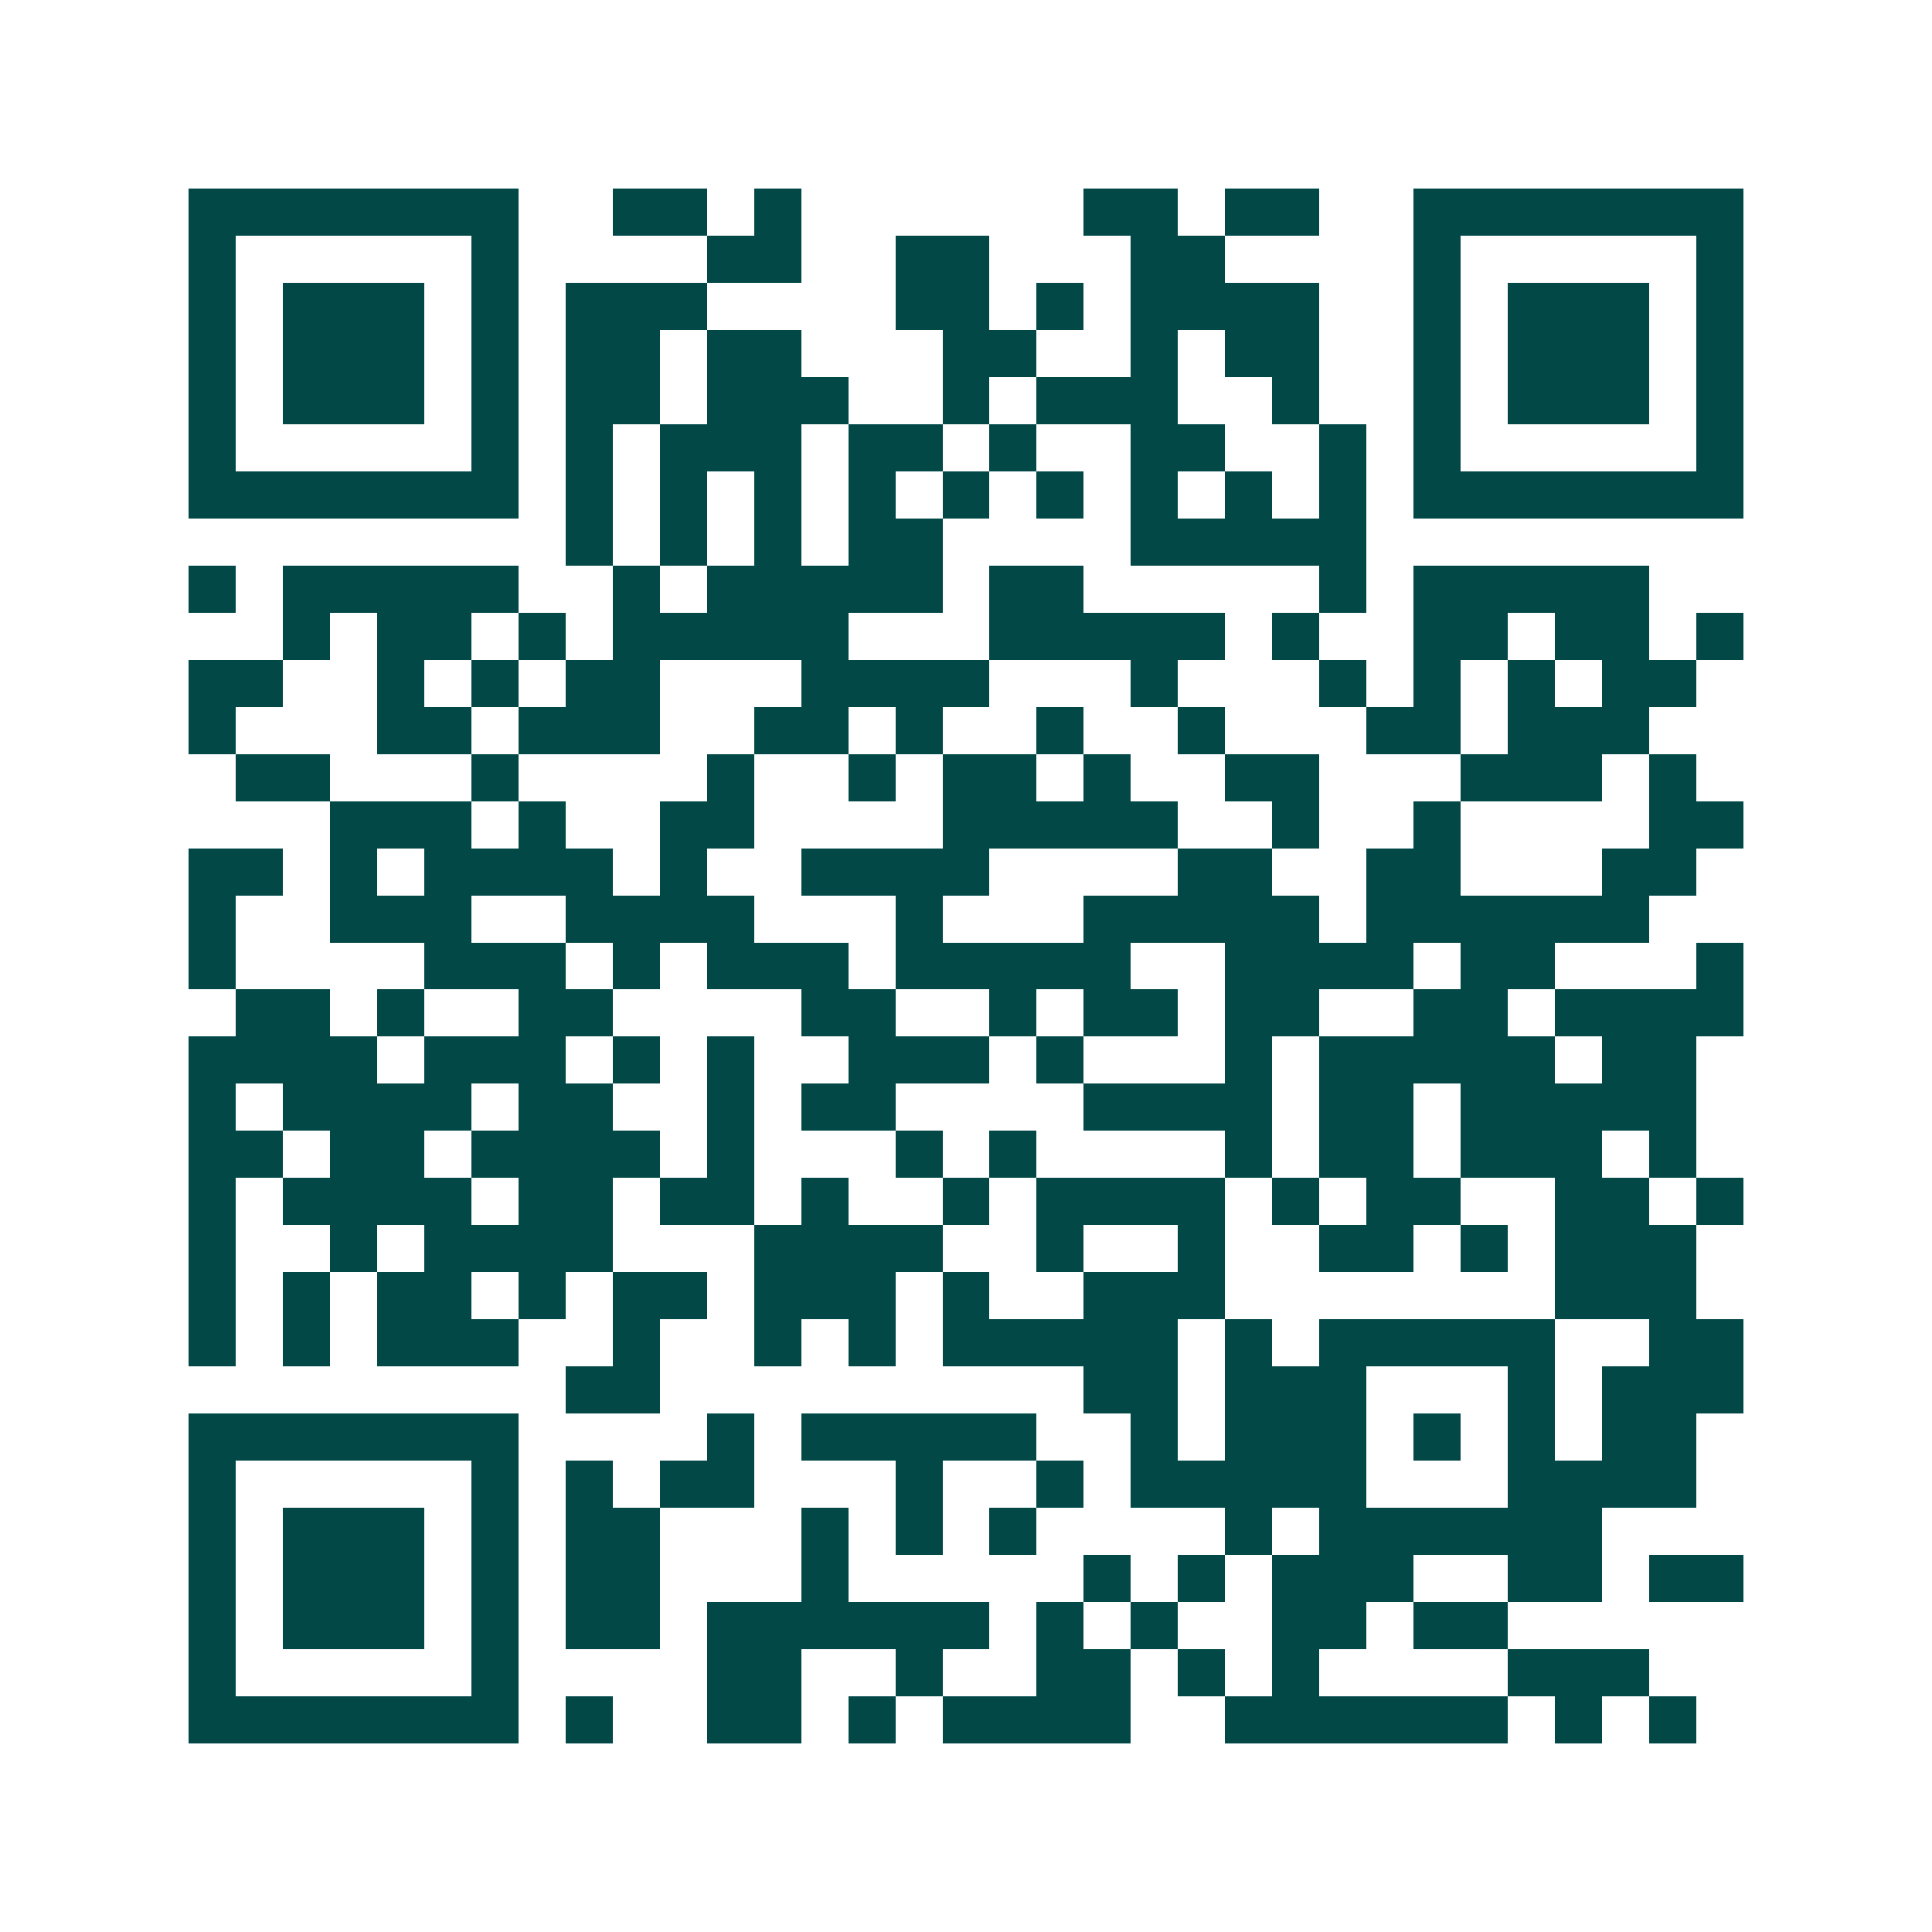 <svg xmlns="http://www.w3.org/2000/svg" width="200" height="200" viewBox="0 0 41 41" shape-rendering="crispEdges"><path fill="#ffffff" d="M0 0h41v41H0z"/><path stroke="#014847" d="M4 4.5h7m2 0h2m1 0h1m6 0h2m1 0h2m2 0h7M4 5.5h1m5 0h1m4 0h2m2 0h2m3 0h2m4 0h1m5 0h1M4 6.5h1m1 0h3m1 0h1m1 0h3m4 0h2m1 0h1m1 0h4m2 0h1m1 0h3m1 0h1M4 7.5h1m1 0h3m1 0h1m1 0h2m1 0h2m3 0h2m2 0h1m1 0h2m2 0h1m1 0h3m1 0h1M4 8.5h1m1 0h3m1 0h1m1 0h2m1 0h3m2 0h1m1 0h3m2 0h1m2 0h1m1 0h3m1 0h1M4 9.5h1m5 0h1m1 0h1m1 0h3m1 0h2m1 0h1m2 0h2m2 0h1m1 0h1m5 0h1M4 10.5h7m1 0h1m1 0h1m1 0h1m1 0h1m1 0h1m1 0h1m1 0h1m1 0h1m1 0h1m1 0h7M12 11.5h1m1 0h1m1 0h1m1 0h2m4 0h5M4 12.5h1m1 0h5m2 0h1m1 0h5m1 0h2m5 0h1m1 0h5M6 13.5h1m1 0h2m1 0h1m1 0h5m3 0h5m1 0h1m2 0h2m1 0h2m1 0h1M4 14.5h2m2 0h1m1 0h1m1 0h2m3 0h4m3 0h1m3 0h1m1 0h1m1 0h1m1 0h2M4 15.5h1m3 0h2m1 0h3m2 0h2m1 0h1m2 0h1m2 0h1m3 0h2m1 0h3M5 16.5h2m3 0h1m4 0h1m2 0h1m1 0h2m1 0h1m2 0h2m3 0h3m1 0h1M7 17.5h3m1 0h1m2 0h2m4 0h5m2 0h1m2 0h1m4 0h2M4 18.5h2m1 0h1m1 0h4m1 0h1m2 0h4m4 0h2m2 0h2m3 0h2M4 19.5h1m2 0h3m2 0h4m3 0h1m3 0h5m1 0h6M4 20.5h1m4 0h3m1 0h1m1 0h3m1 0h5m2 0h4m1 0h2m3 0h1M5 21.5h2m1 0h1m2 0h2m4 0h2m2 0h1m1 0h2m1 0h2m2 0h2m1 0h4M4 22.5h4m1 0h3m1 0h1m1 0h1m2 0h3m1 0h1m3 0h1m1 0h5m1 0h2M4 23.5h1m1 0h4m1 0h2m2 0h1m1 0h2m4 0h4m1 0h2m1 0h5M4 24.5h2m1 0h2m1 0h4m1 0h1m3 0h1m1 0h1m4 0h1m1 0h2m1 0h3m1 0h1M4 25.5h1m1 0h4m1 0h2m1 0h2m1 0h1m2 0h1m1 0h4m1 0h1m1 0h2m2 0h2m1 0h1M4 26.5h1m2 0h1m1 0h4m3 0h4m2 0h1m2 0h1m2 0h2m1 0h1m1 0h3M4 27.5h1m1 0h1m1 0h2m1 0h1m1 0h2m1 0h3m1 0h1m2 0h3m7 0h3M4 28.5h1m1 0h1m1 0h3m2 0h1m2 0h1m1 0h1m1 0h5m1 0h1m1 0h5m2 0h2M12 29.5h2m9 0h2m1 0h3m3 0h1m1 0h3M4 30.5h7m4 0h1m1 0h5m2 0h1m1 0h3m1 0h1m1 0h1m1 0h2M4 31.5h1m5 0h1m1 0h1m1 0h2m3 0h1m2 0h1m1 0h5m3 0h4M4 32.5h1m1 0h3m1 0h1m1 0h2m3 0h1m1 0h1m1 0h1m4 0h1m1 0h6M4 33.5h1m1 0h3m1 0h1m1 0h2m3 0h1m5 0h1m1 0h1m1 0h3m2 0h2m1 0h2M4 34.5h1m1 0h3m1 0h1m1 0h2m1 0h6m1 0h1m1 0h1m2 0h2m1 0h2M4 35.5h1m5 0h1m4 0h2m2 0h1m2 0h2m1 0h1m1 0h1m4 0h3M4 36.5h7m1 0h1m2 0h2m1 0h1m1 0h4m2 0h6m1 0h1m1 0h1"/></svg>
